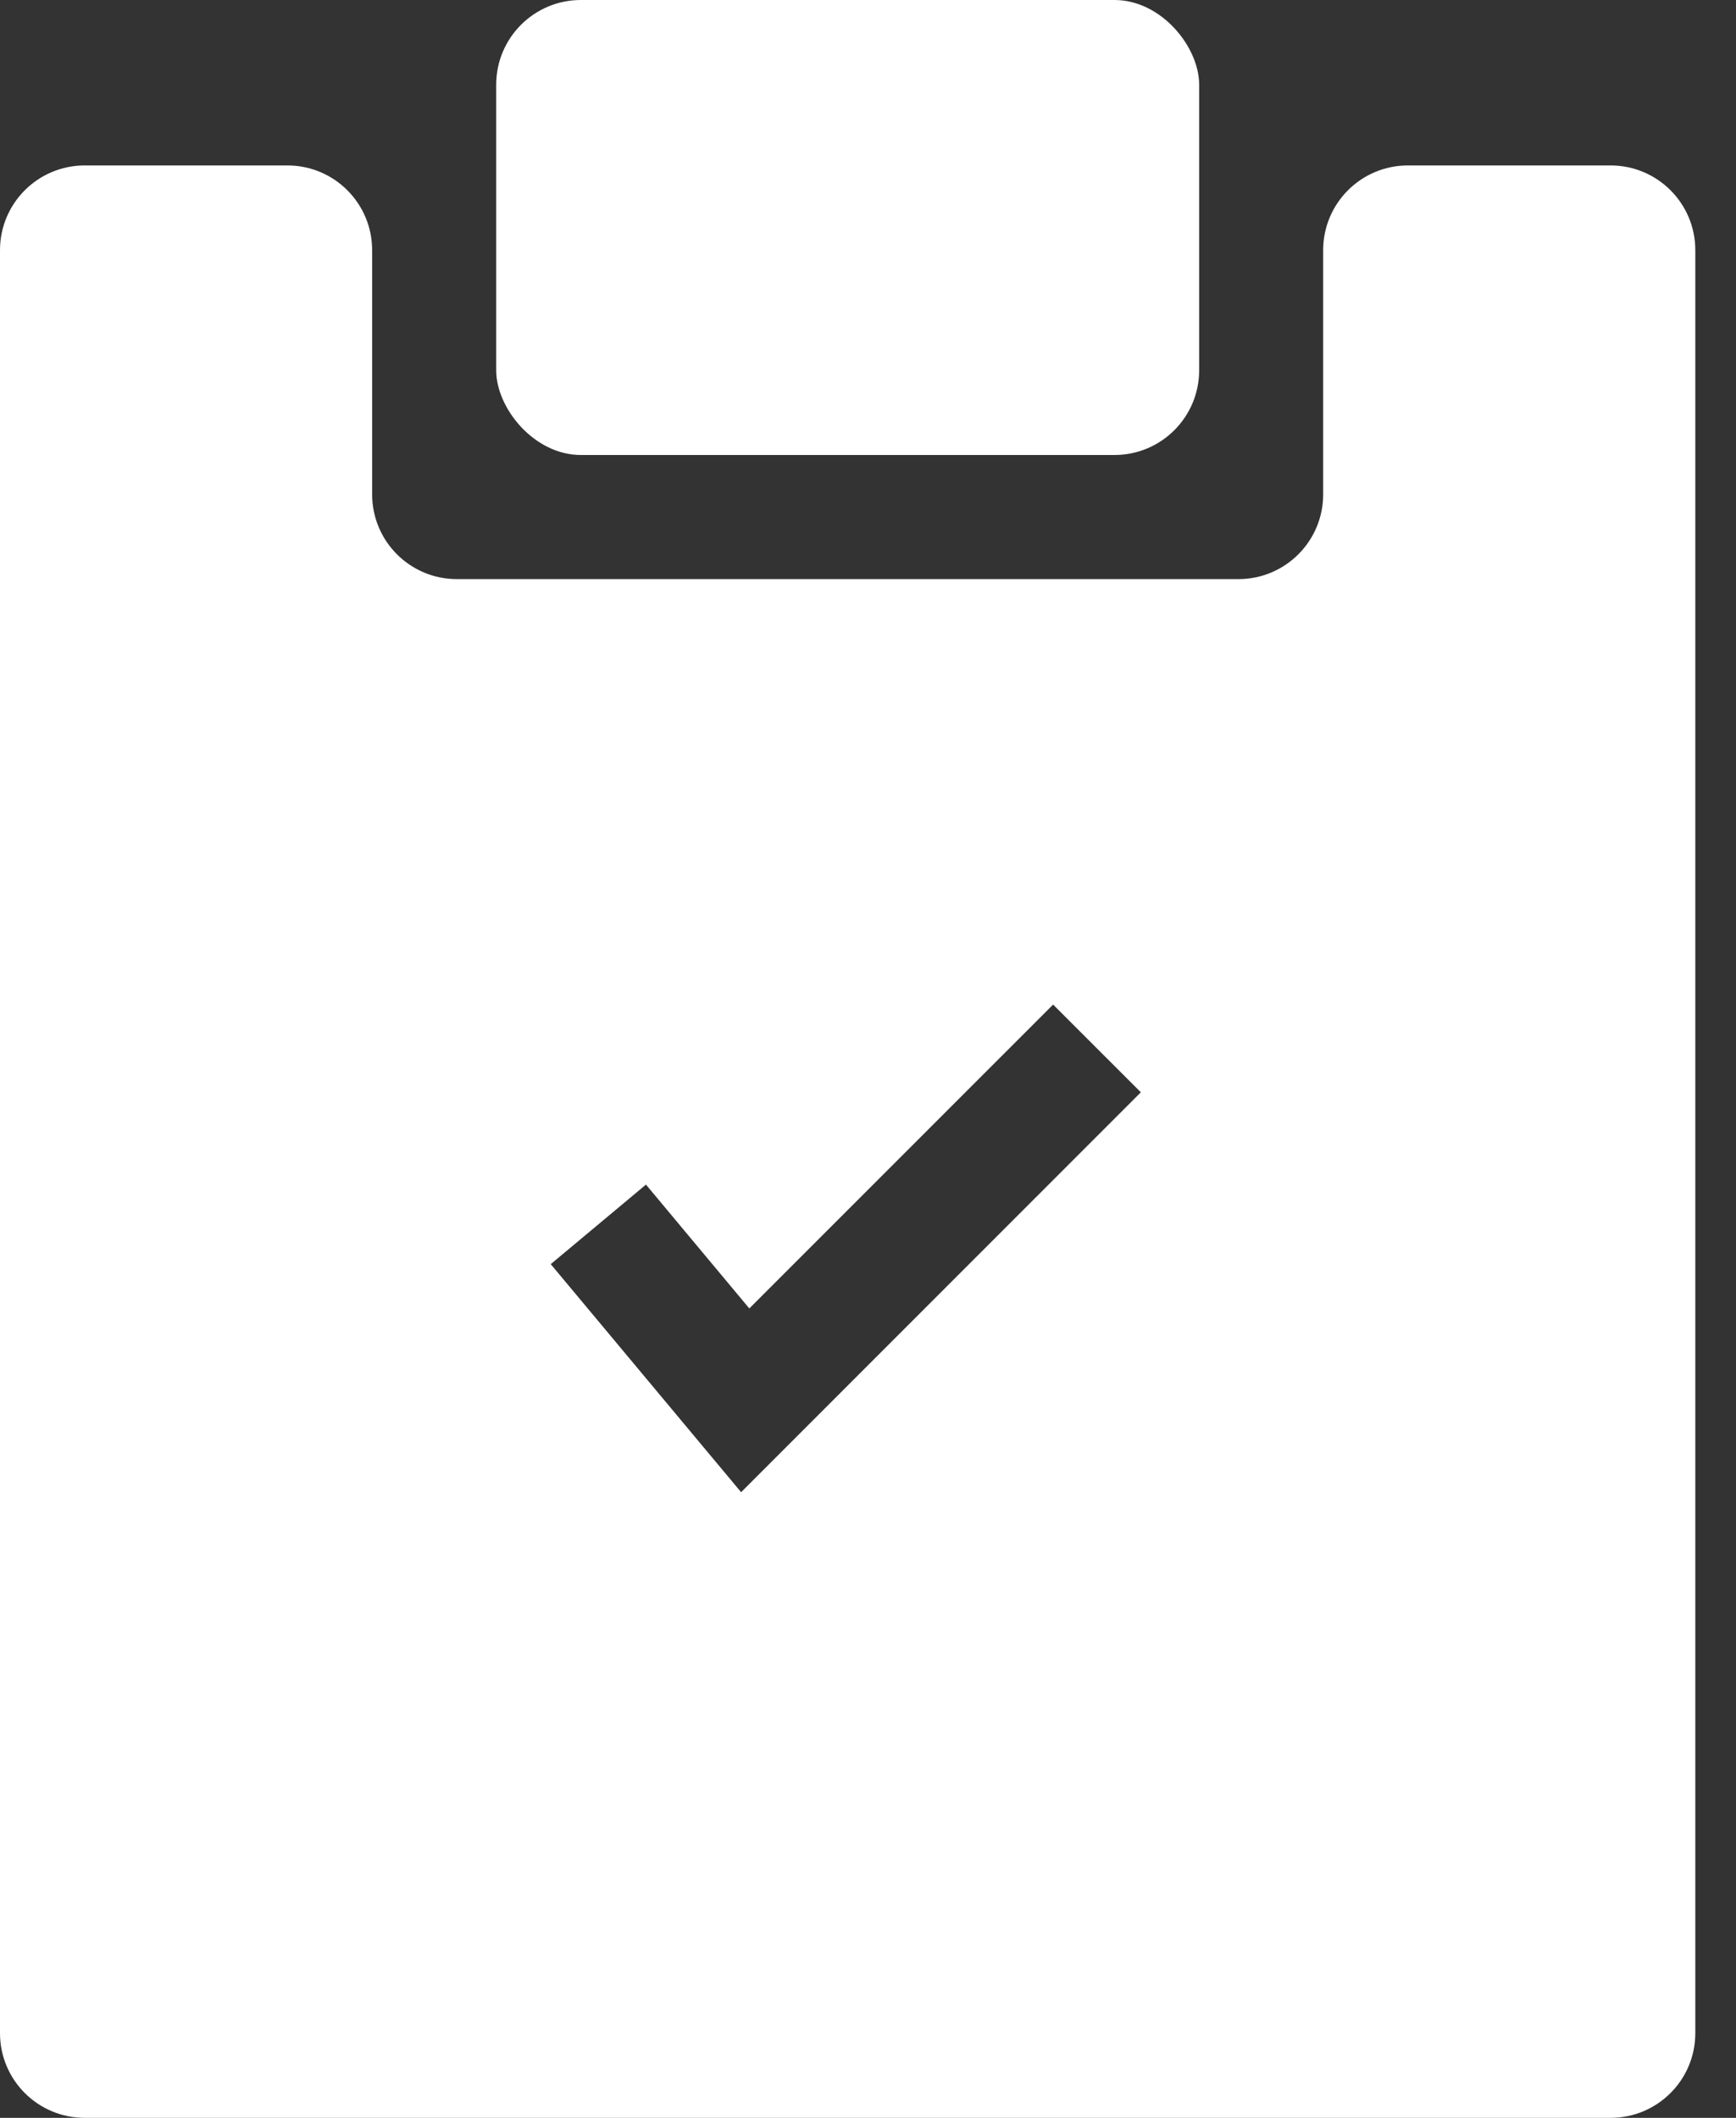 <?xml version="1.0" encoding="UTF-8"?>
<svg width="41px" height="50px" viewBox="0 0 41 50" version="1.1" xmlns="http://www.w3.org/2000/svg" xmlns:xlink="http://www.w3.org/1999/xlink">
    <rect x="0" y="0" width="41" height="50" fill="#333333" stroke="none"/>
    <title>check</title>
    <g id="UI/-UX" stroke="none" stroke-width="1" fill="none" fill-rule="evenodd">
        <g id="Nosotros/-Certificaciones" transform="translate(-1119, -884)" fill="#FFFFFF" fill-rule="nonzero">
            <g id="check" transform="translate(1119, 884)">
                <rect id="Rectangle" x="11.719" y="0" width="16.602" height="10.742" rx="2"></rect>
                <path d="M31.25,5.906 L31.25,11.672 C31.25,12.776 30.355,13.672 29.25,13.672 L10.789,13.672 C9.684,13.672 8.789,12.776 8.789,11.672 L8.789,5.906 C8.789,4.802 7.894,3.906 6.789,3.906 L2,3.906 C0.895,3.906 -1.3527075e-16,4.802 0,5.906 L0,48 C1.3527075e-16,49.105 0.895,50 2,50 L38.039,50 C39.144,50 40.039,49.105 40.039,48 L40.039,5.906 C40.039,4.802 39.144,3.906 38.039,3.906 L33.25,3.906 C32.145,3.906 31.25,4.802 31.25,5.906 Z M17.503,35.229 L13.007,29.845 L15.256,27.967 L17.697,30.891 L24.872,23.717 L26.944,25.788 L17.503,35.229 Z" id="Shape"></path>
            </g>
        </g>
    </g>
</svg>